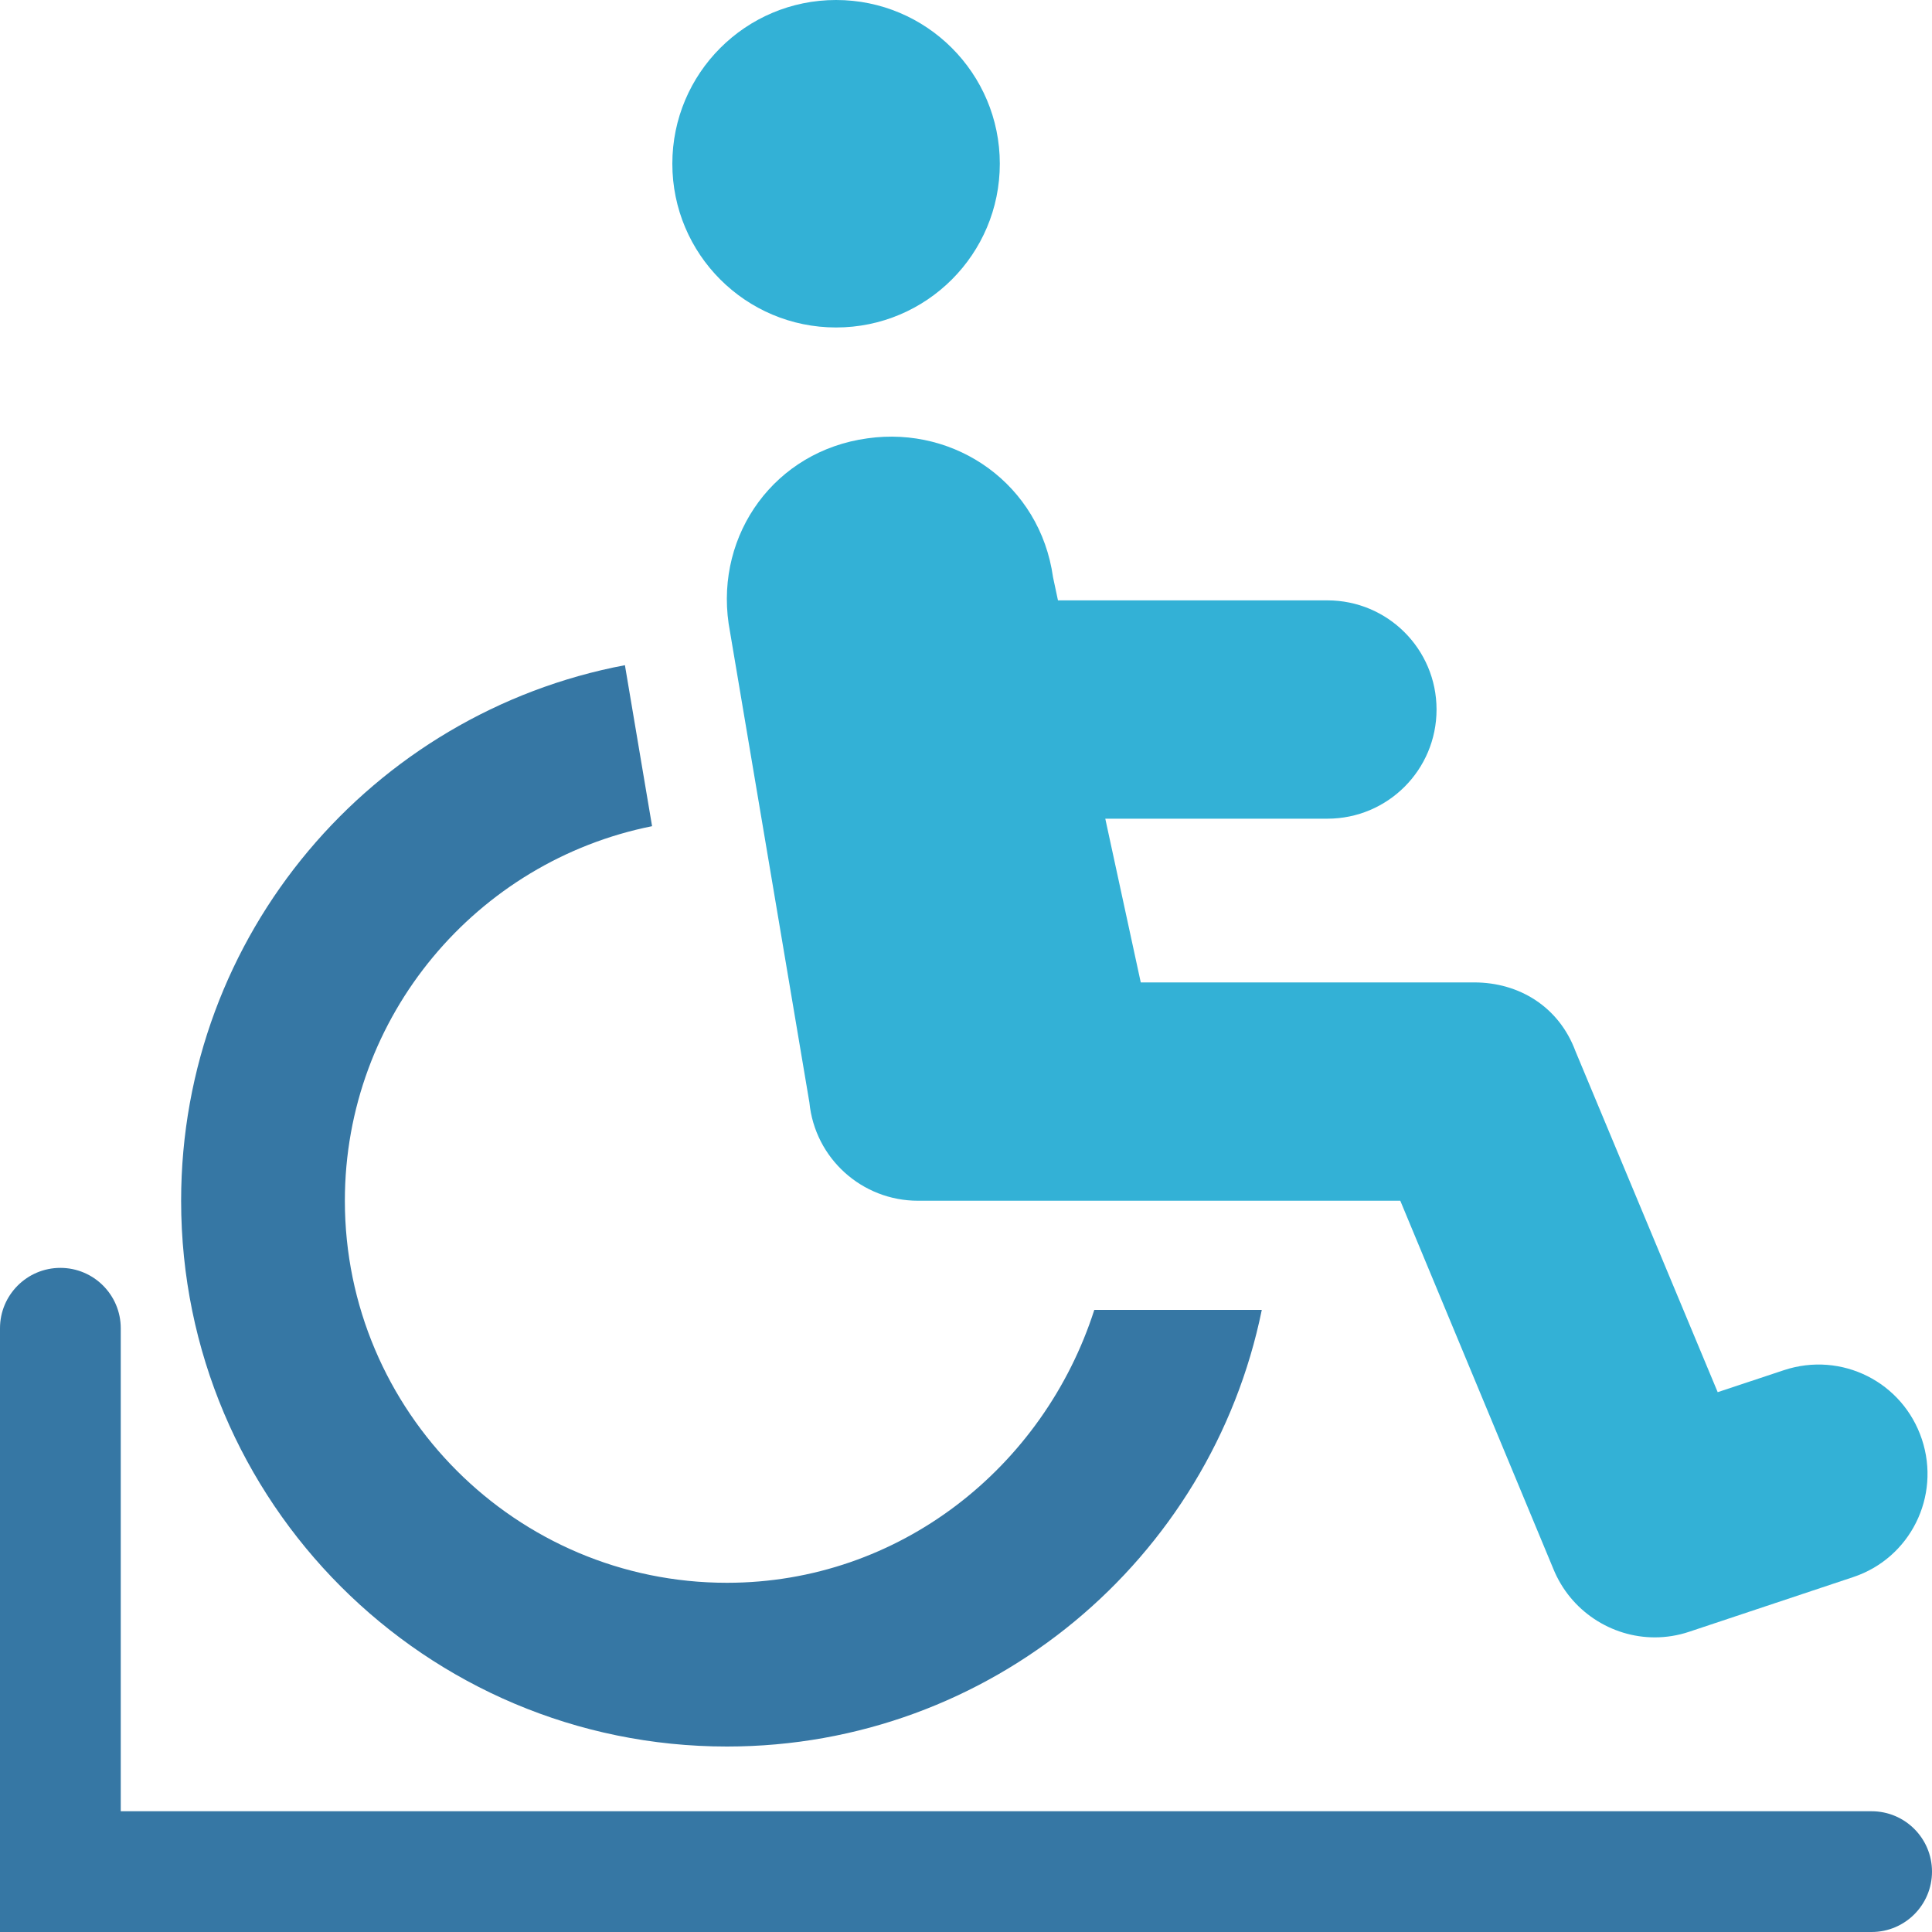 <?xml version="1.0" encoding="UTF-8" standalone="no"?>
<!DOCTYPE svg PUBLIC "-//W3C//DTD SVG 1.1//EN" "http://www.w3.org/Graphics/SVG/1.1/DTD/svg11.dtd">
<svg width="100%" height="100%" viewBox="0 0 80 80" version="1.1" xmlns="http://www.w3.org/2000/svg" xmlns:xlink="http://www.w3.org/1999/xlink" xml:space="preserve" xmlns:serif="http://www.serif.com/" style="fill-rule:evenodd;clip-rule:evenodd;stroke-linejoin:round;stroke-miterlimit:2;">
    <g transform="matrix(1.25,0,0,1.25,0,-2.27374e-13)">
        <g>
            <g>
                <g transform="matrix(0.113,0,0,0.113,6,2.44249e-15)">
                    <path d="M510.3,421.9C504.706,405.15 486.77,396.06 469.83,401.68L450.45,408.118L408.75,308.148C403.9,295.1 392.2,288 379.1,288L281.32,288L270.92,240L336.03,240C353.72,240 368.03,225.69 368.03,208C368.03,190.31 353.72,176 336.03,176L257.05,176L255.6,169.2C251.8,142.1 227.2,124.8 201.2,128.5C174.1,132.2 156.7,156.5 160.5,182.8L184.18,323.2C185.8,339.6 199.6,352 216,352L357.4,352L402.26,459.9C407.3,472.3 419.3,480 432,480C435.344,480 438.781,479.469 442.12,478.344L490.12,462.344C506.9,456.8 515.9,438.7 510.3,421.9ZM192,96C218.51,96 240,74.51 240,48C240,21.49 218.5,0 192,0C165.5,0 144,21.49 144,48C144,74.51 165.5,96 192,96Z" style="fill:rgb(51,177,214);fill-rule:nonzero;"/>
                </g>
                <g transform="matrix(0.113,0,0,0.113,6,2.44249e-15)">
                    <path d="M160,464C98.24,464 48,413.76 48,352C48,297.75 86.78,252.45 138.06,242.2L130.1,195C56.06,209 0,273.9 0,352C0,440.37 71.63,512 160,512C237.4,512 301.9,457.03 316.8,384L267.7,384C252.9,430.1 210.6,464 160,464Z" style="fill:rgb(54,119,164);fill-rule:nonzero;"/>
                </g>
                <g transform="matrix(-1,0,0,1,64,0)">
                    <path d="M64,64L64,44C64,42.896 63.104,42 62,42C60.896,42 60,42.896 60,44L60,60L2,60C0.896,60 0,60.896 0,62C0,63.104 0.896,64 2,64L64,64Z" style="fill:rgb(54,119,164);"/>
                </g>
            </g>
        </g>
    </g>
</svg>
